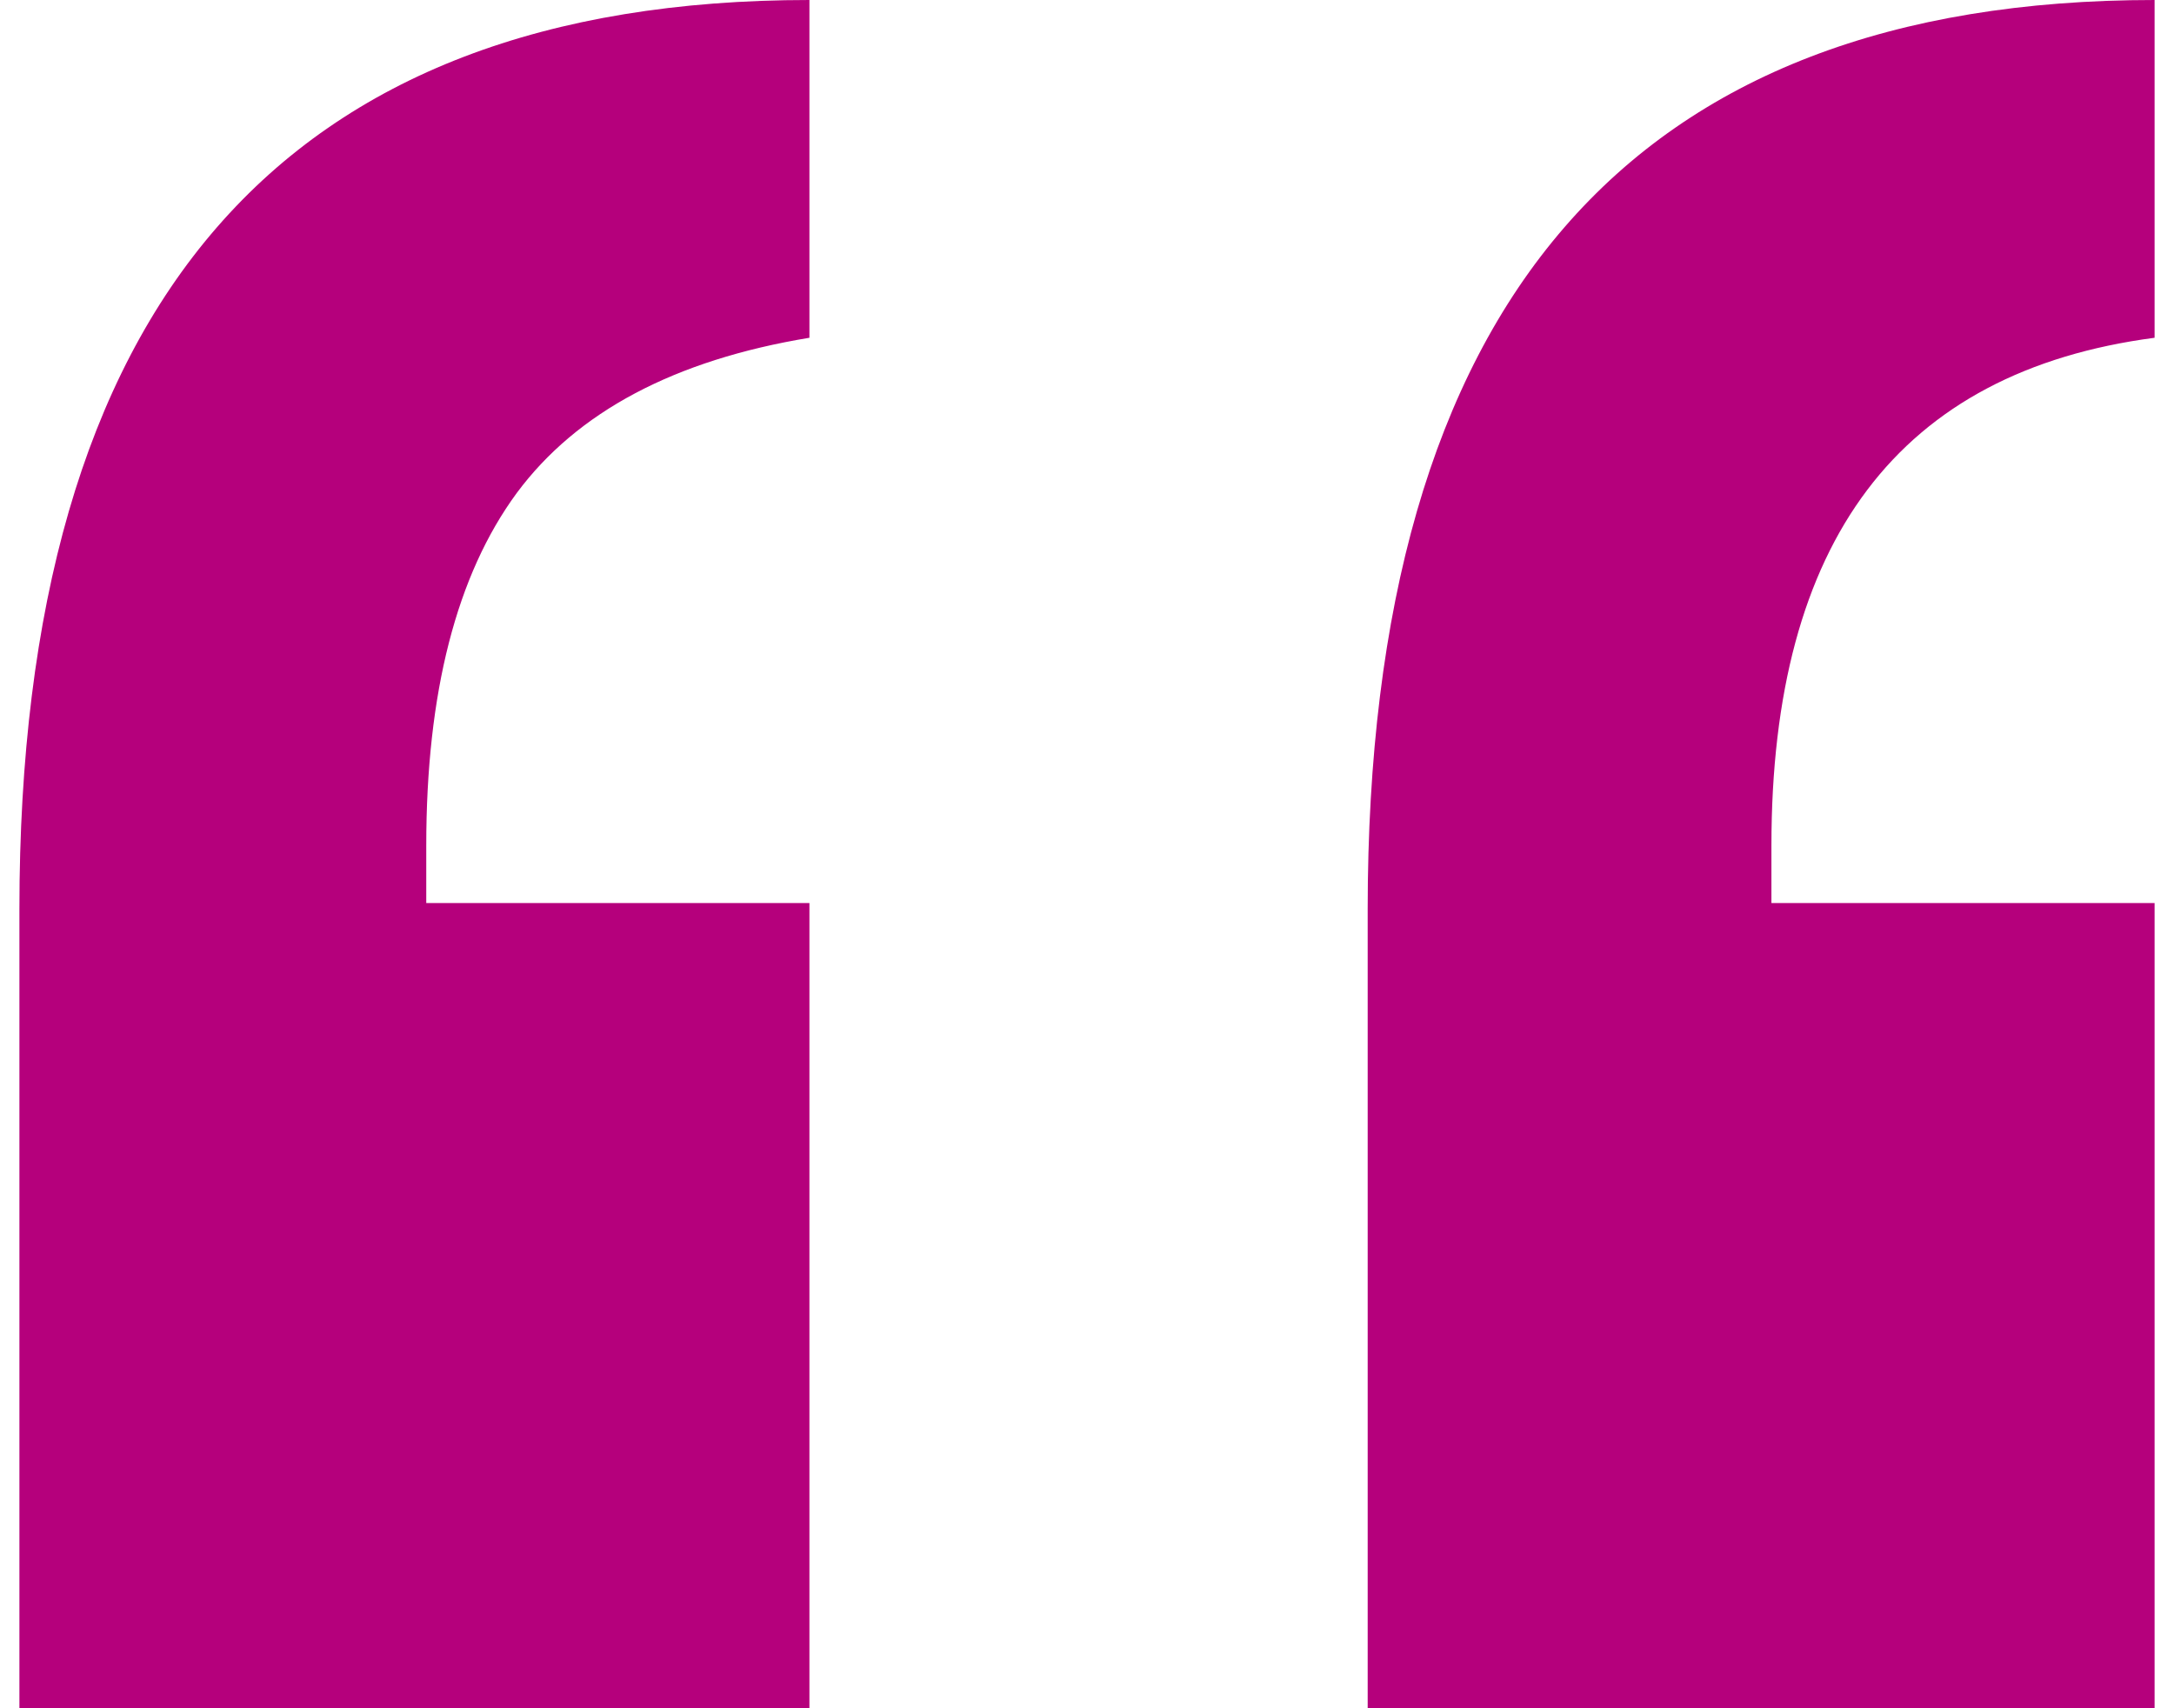 <svg xmlns="http://www.w3.org/2000/svg" width="56" height="44" viewBox="0 0 56 44" fill="none">
<g clip-path="url(#clip0_4608_9634)">
<path d="M10.98 21.78V23.26H20.85V44H0.5V23.42C0.5 7.807 7.283 0 20.85 0V8.7C17.377 9.273 14.863 10.607 13.31 12.7C11.76 14.81 10.98 17.84 10.98 21.78ZM45.63 21.78V23.26H55.5V44H35.23V23.42C35.23 7.807 41.987 0 55.5 0V8.7C48.92 9.567 45.63 13.927 45.63 21.78Z" fill="#B5007C"/>
</g>
<defs>
<clipPath id="clip0_4608_9634">
<rect width="55" height="44" fill="white" transform="translate(0.5)"/>
</clipPath>
</defs>
</svg>
